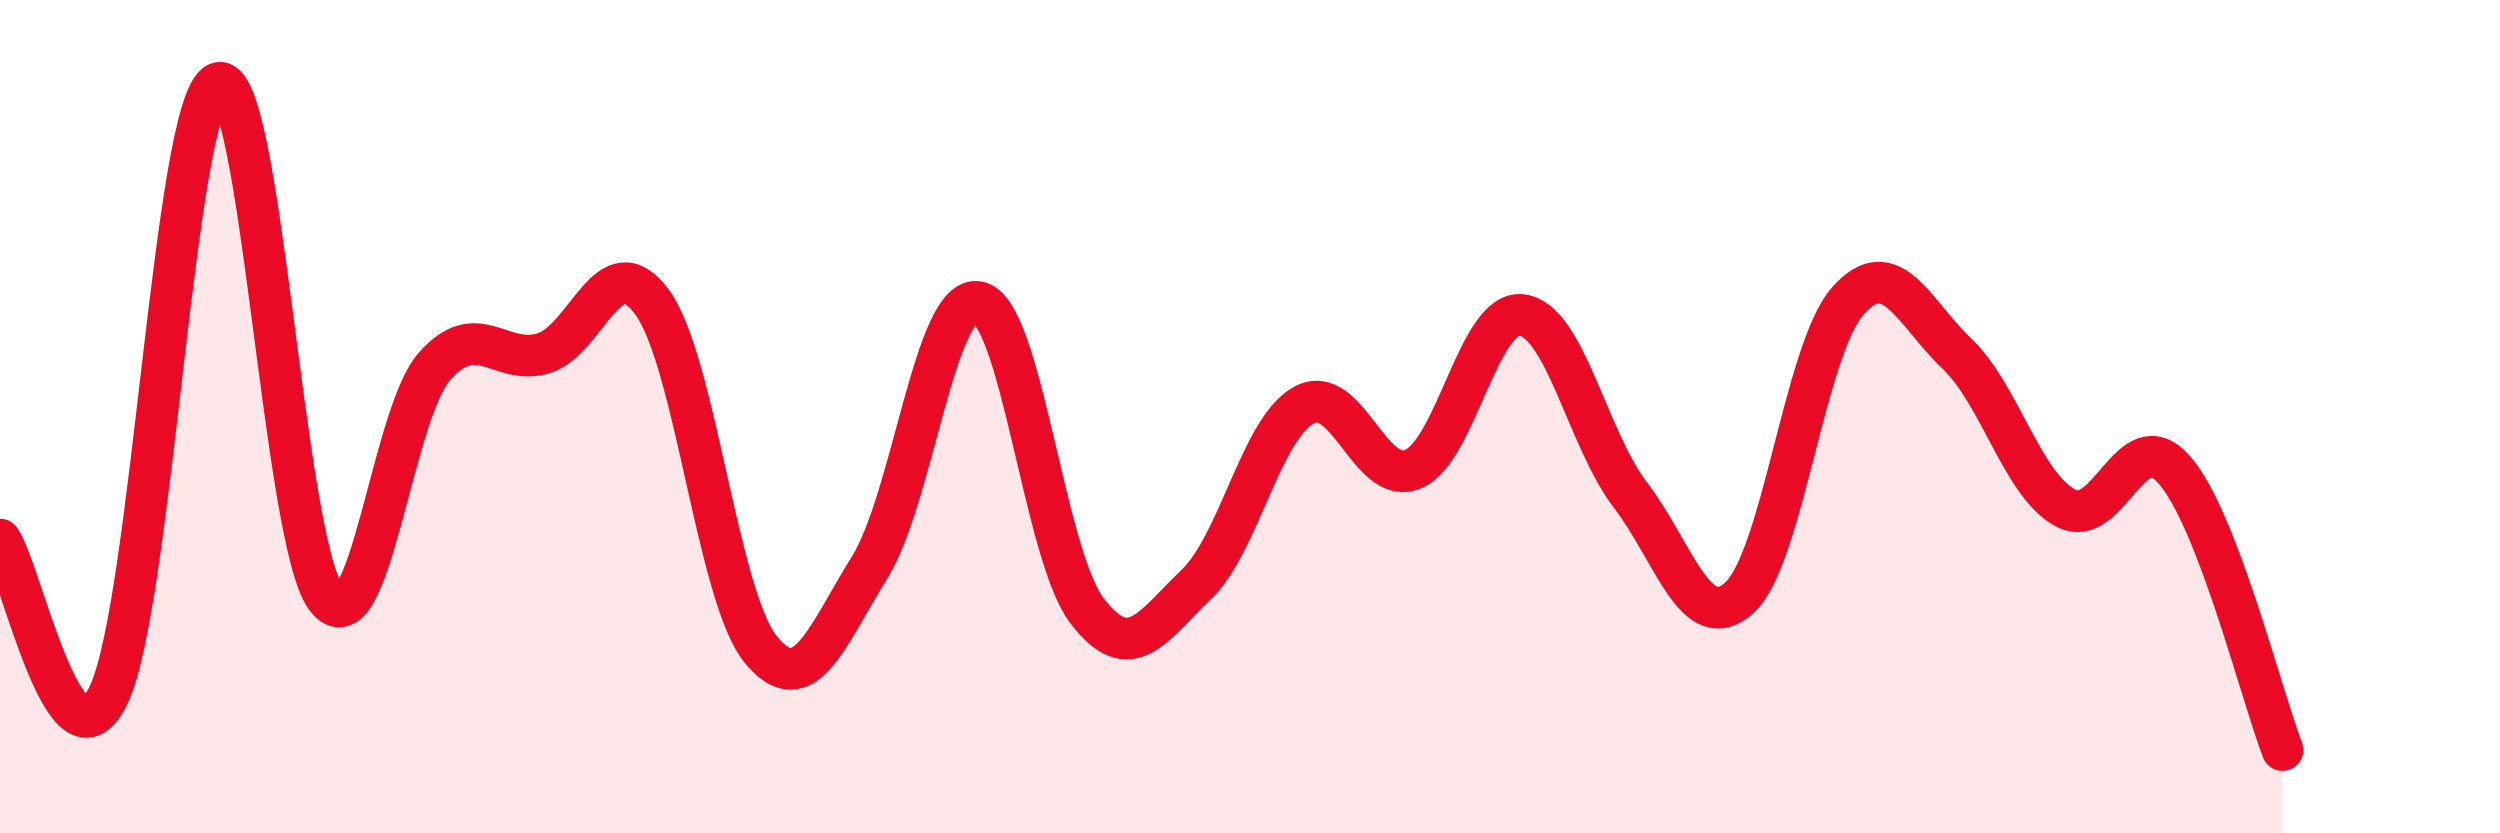 
    <svg width="60" height="20" viewBox="0 0 60 20" xmlns="http://www.w3.org/2000/svg">
      <path
        d="M 0,12.95 C 0.52,13.69 1.57,18.86 2.61,16.67 C 3.65,14.48 4.18,2.46 5.22,2 C 6.26,1.54 6.79,12.99 7.83,14.35 C 8.87,15.71 9.39,9.96 10.43,8.79 C 11.47,7.62 12,8.79 13.04,8.48 C 14.08,8.17 14.61,5.83 15.65,7.25 C 16.69,8.67 17.22,14.32 18.26,15.59 C 19.3,16.86 19.83,15.29 20.87,13.62 C 21.91,11.95 22.44,7.04 23.48,7.25 C 24.52,7.46 25.05,13.3 26.09,14.66 C 27.13,16.02 27.66,15.03 28.7,14.04 C 29.74,13.05 30.26,10.28 31.3,9.72 C 32.34,9.16 32.87,11.69 33.91,11.26 C 34.95,10.83 35.48,7.44 36.52,7.56 C 37.56,7.68 38.09,10.52 39.13,11.88 C 40.17,13.24 40.7,15.28 41.74,14.35 C 42.78,13.42 43.31,8.39 44.35,7.22 C 45.39,6.05 45.92,7.49 46.96,8.48 C 48,9.47 48.53,11.63 49.57,12.19 C 50.61,12.75 51.13,10.1 52.17,11.26 C 53.21,12.42 54.26,16.65 54.78,18L54.78 20L0 20Z"
        fill="#EB0A25"
        opacity="0.1"
        stroke-linecap="round"
        stroke-linejoin="round"
      />
      <path
        d="M 0,12.95 C 0.52,13.69 1.57,18.86 2.61,16.67 C 3.65,14.48 4.18,2.46 5.22,2 C 6.26,1.54 6.79,12.99 7.83,14.35 C 8.87,15.71 9.39,9.96 10.43,8.79 C 11.47,7.62 12,8.79 13.04,8.48 C 14.08,8.17 14.61,5.83 15.65,7.25 C 16.69,8.67 17.22,14.32 18.26,15.59 C 19.3,16.86 19.83,15.29 20.87,13.62 C 21.91,11.95 22.44,7.04 23.48,7.25 C 24.52,7.46 25.05,13.3 26.09,14.66 C 27.13,16.02 27.66,15.03 28.7,14.04 C 29.74,13.05 30.26,10.28 31.3,9.72 C 32.34,9.16 32.87,11.69 33.91,11.26 C 34.95,10.83 35.48,7.44 36.52,7.56 C 37.56,7.68 38.09,10.52 39.13,11.88 C 40.17,13.24 40.7,15.28 41.74,14.35 C 42.78,13.42 43.31,8.39 44.35,7.22 C 45.39,6.05 45.92,7.49 46.96,8.48 C 48,9.47 48.53,11.63 49.57,12.19 C 50.61,12.75 51.13,10.1 52.17,11.26 C 53.21,12.42 54.26,16.65 54.78,18"
        stroke="#EB0A25"
        stroke-width="1"
        fill="none"
        stroke-linecap="round"
        stroke-linejoin="round"
      />
    </svg>
  